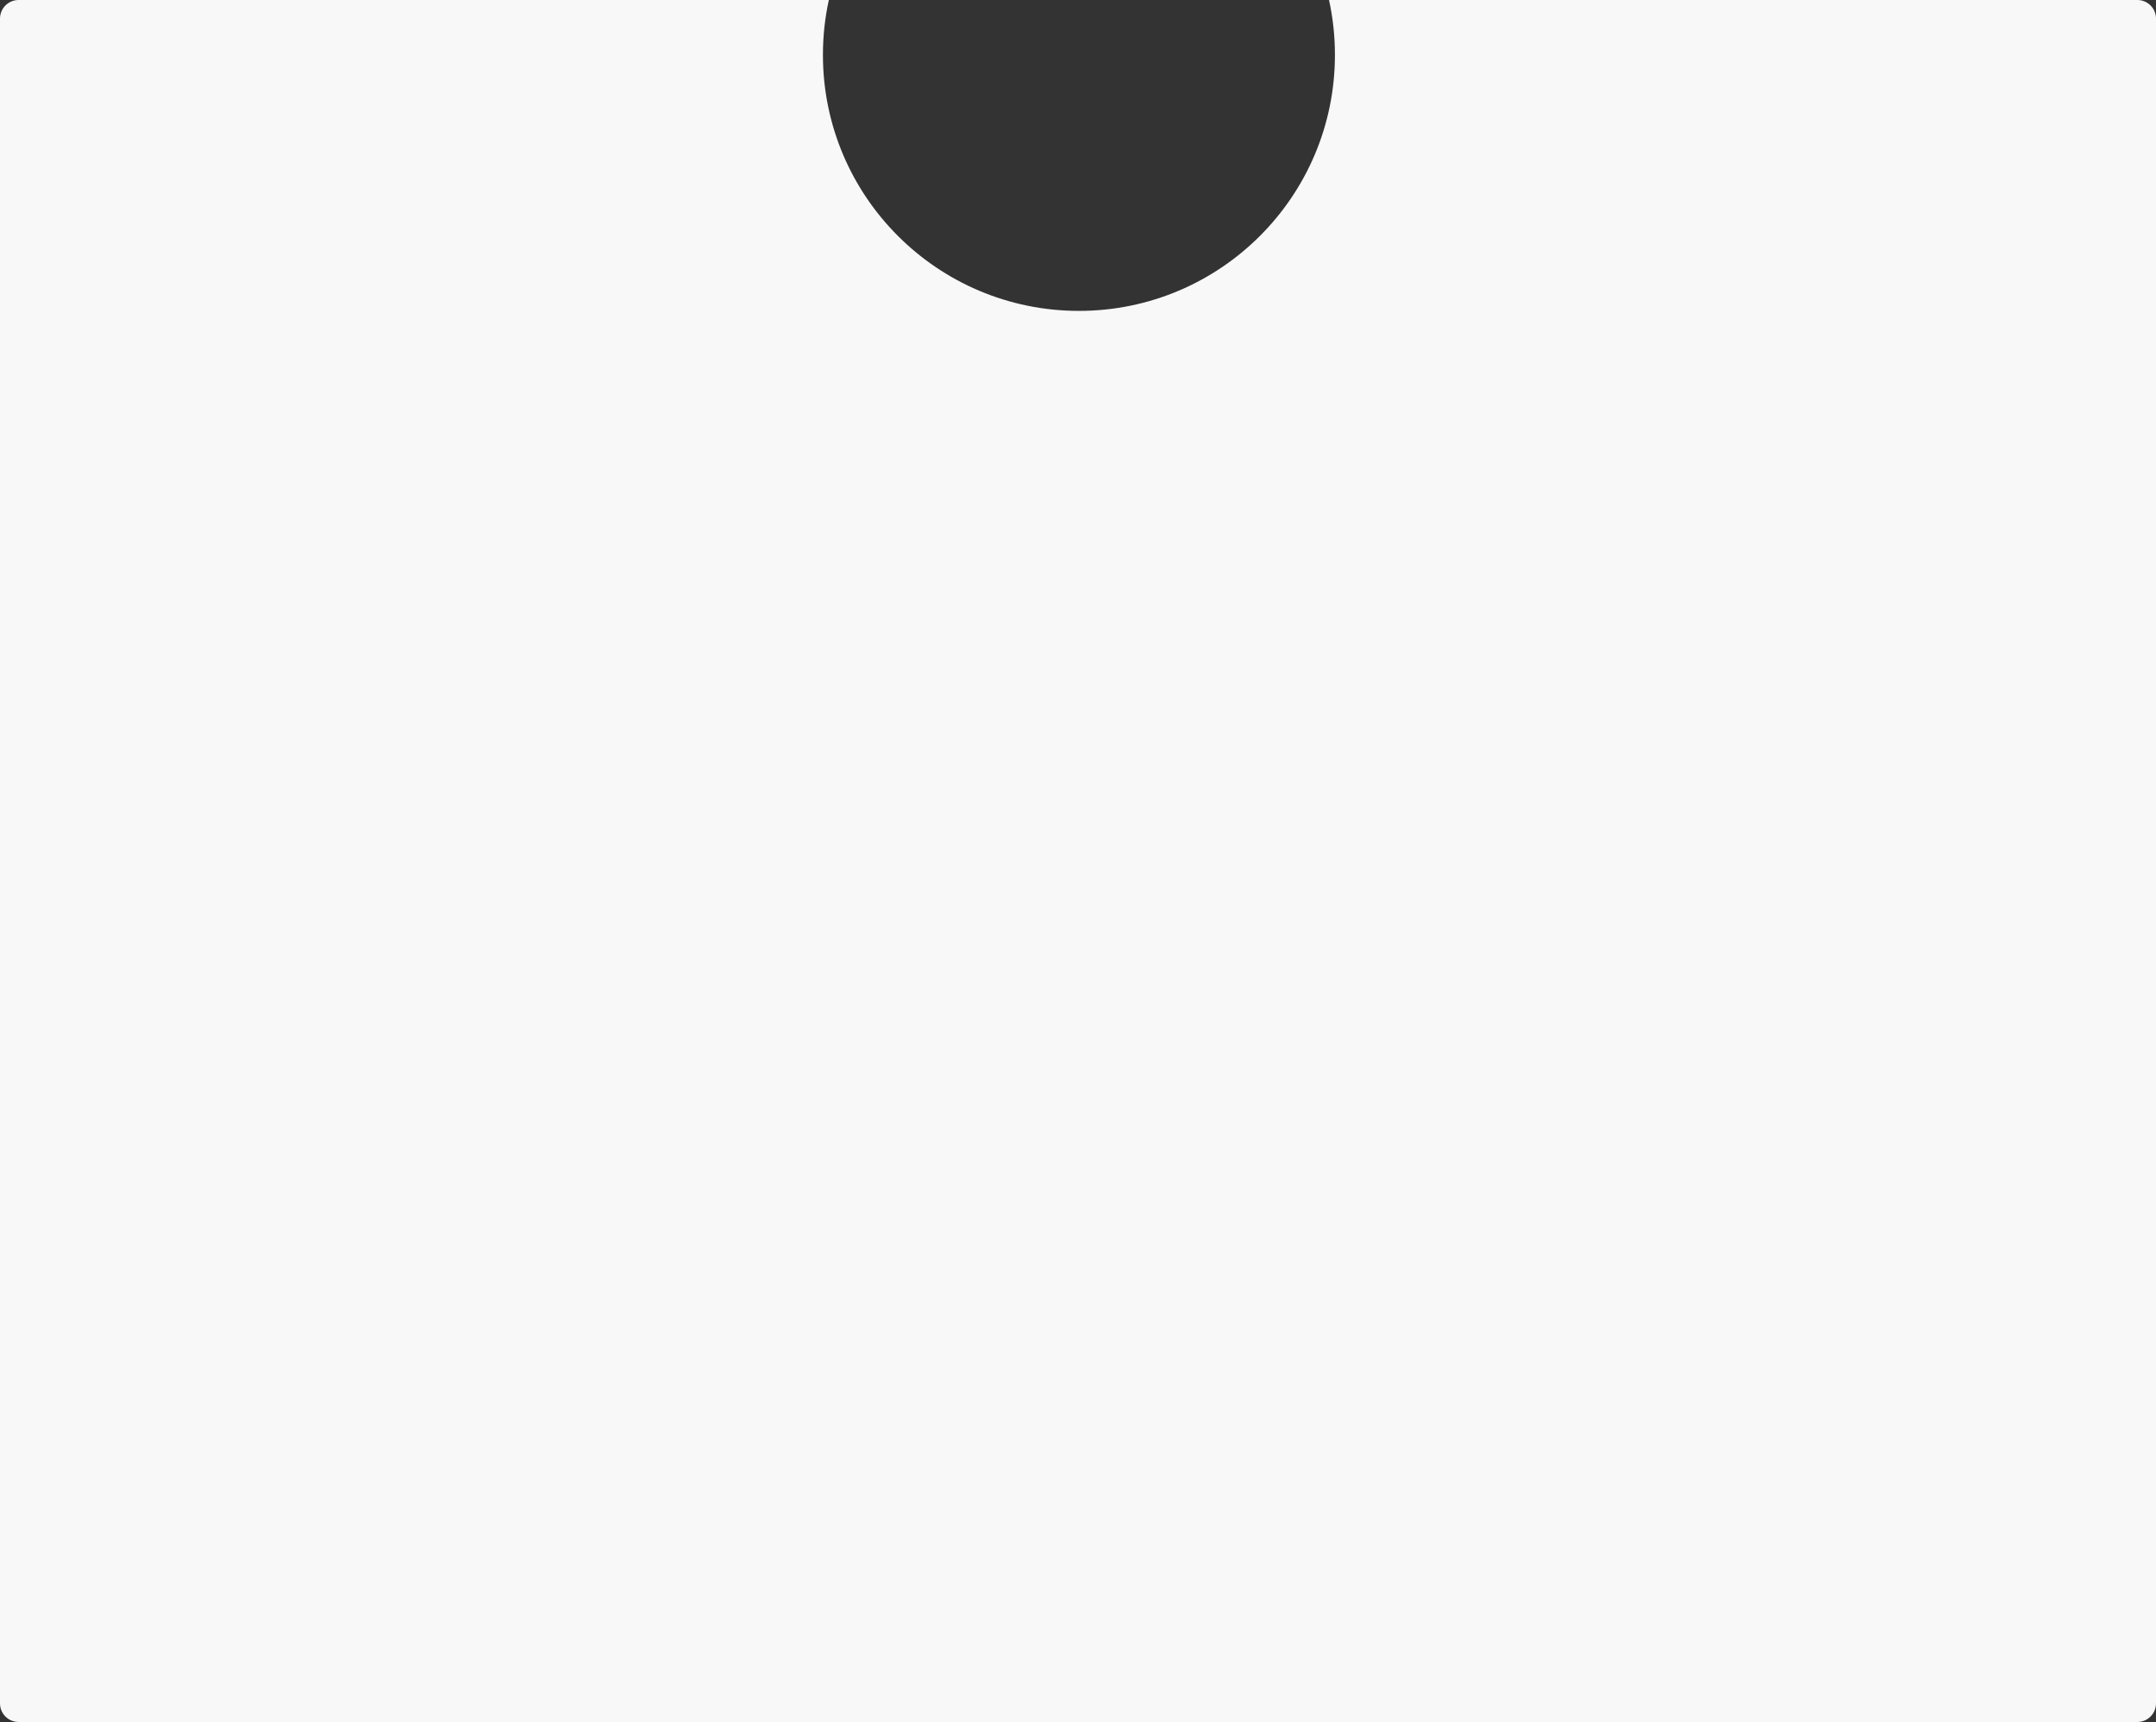 <?xml version="1.0" encoding="UTF-8"?> <svg xmlns="http://www.w3.org/2000/svg" width="1158" height="925" viewBox="0 0 1158 925" fill="none"><rect x="0" y="0" width="1158" height="925" fill="#333333" stroke="none"/> <path fill-rule="evenodd" clip-rule="evenodd" d="M579.5 167C655.439 167 717 105.439 717 29.5C717 19.374 715.905 9.503 713.828 0H1148C1153.52 0 1158 4.477 1158 10V915C1158 920.523 1153.52 925 1148 925H10C4.477 925 0 920.523 0 915V10C0 4.477 4.477 0 10 0L445.172 0C443.095 9.503 442 19.374 442 29.5C442 105.439 503.561 167 579.5 167Z" fill="#F8F8F8"></path> </svg> 